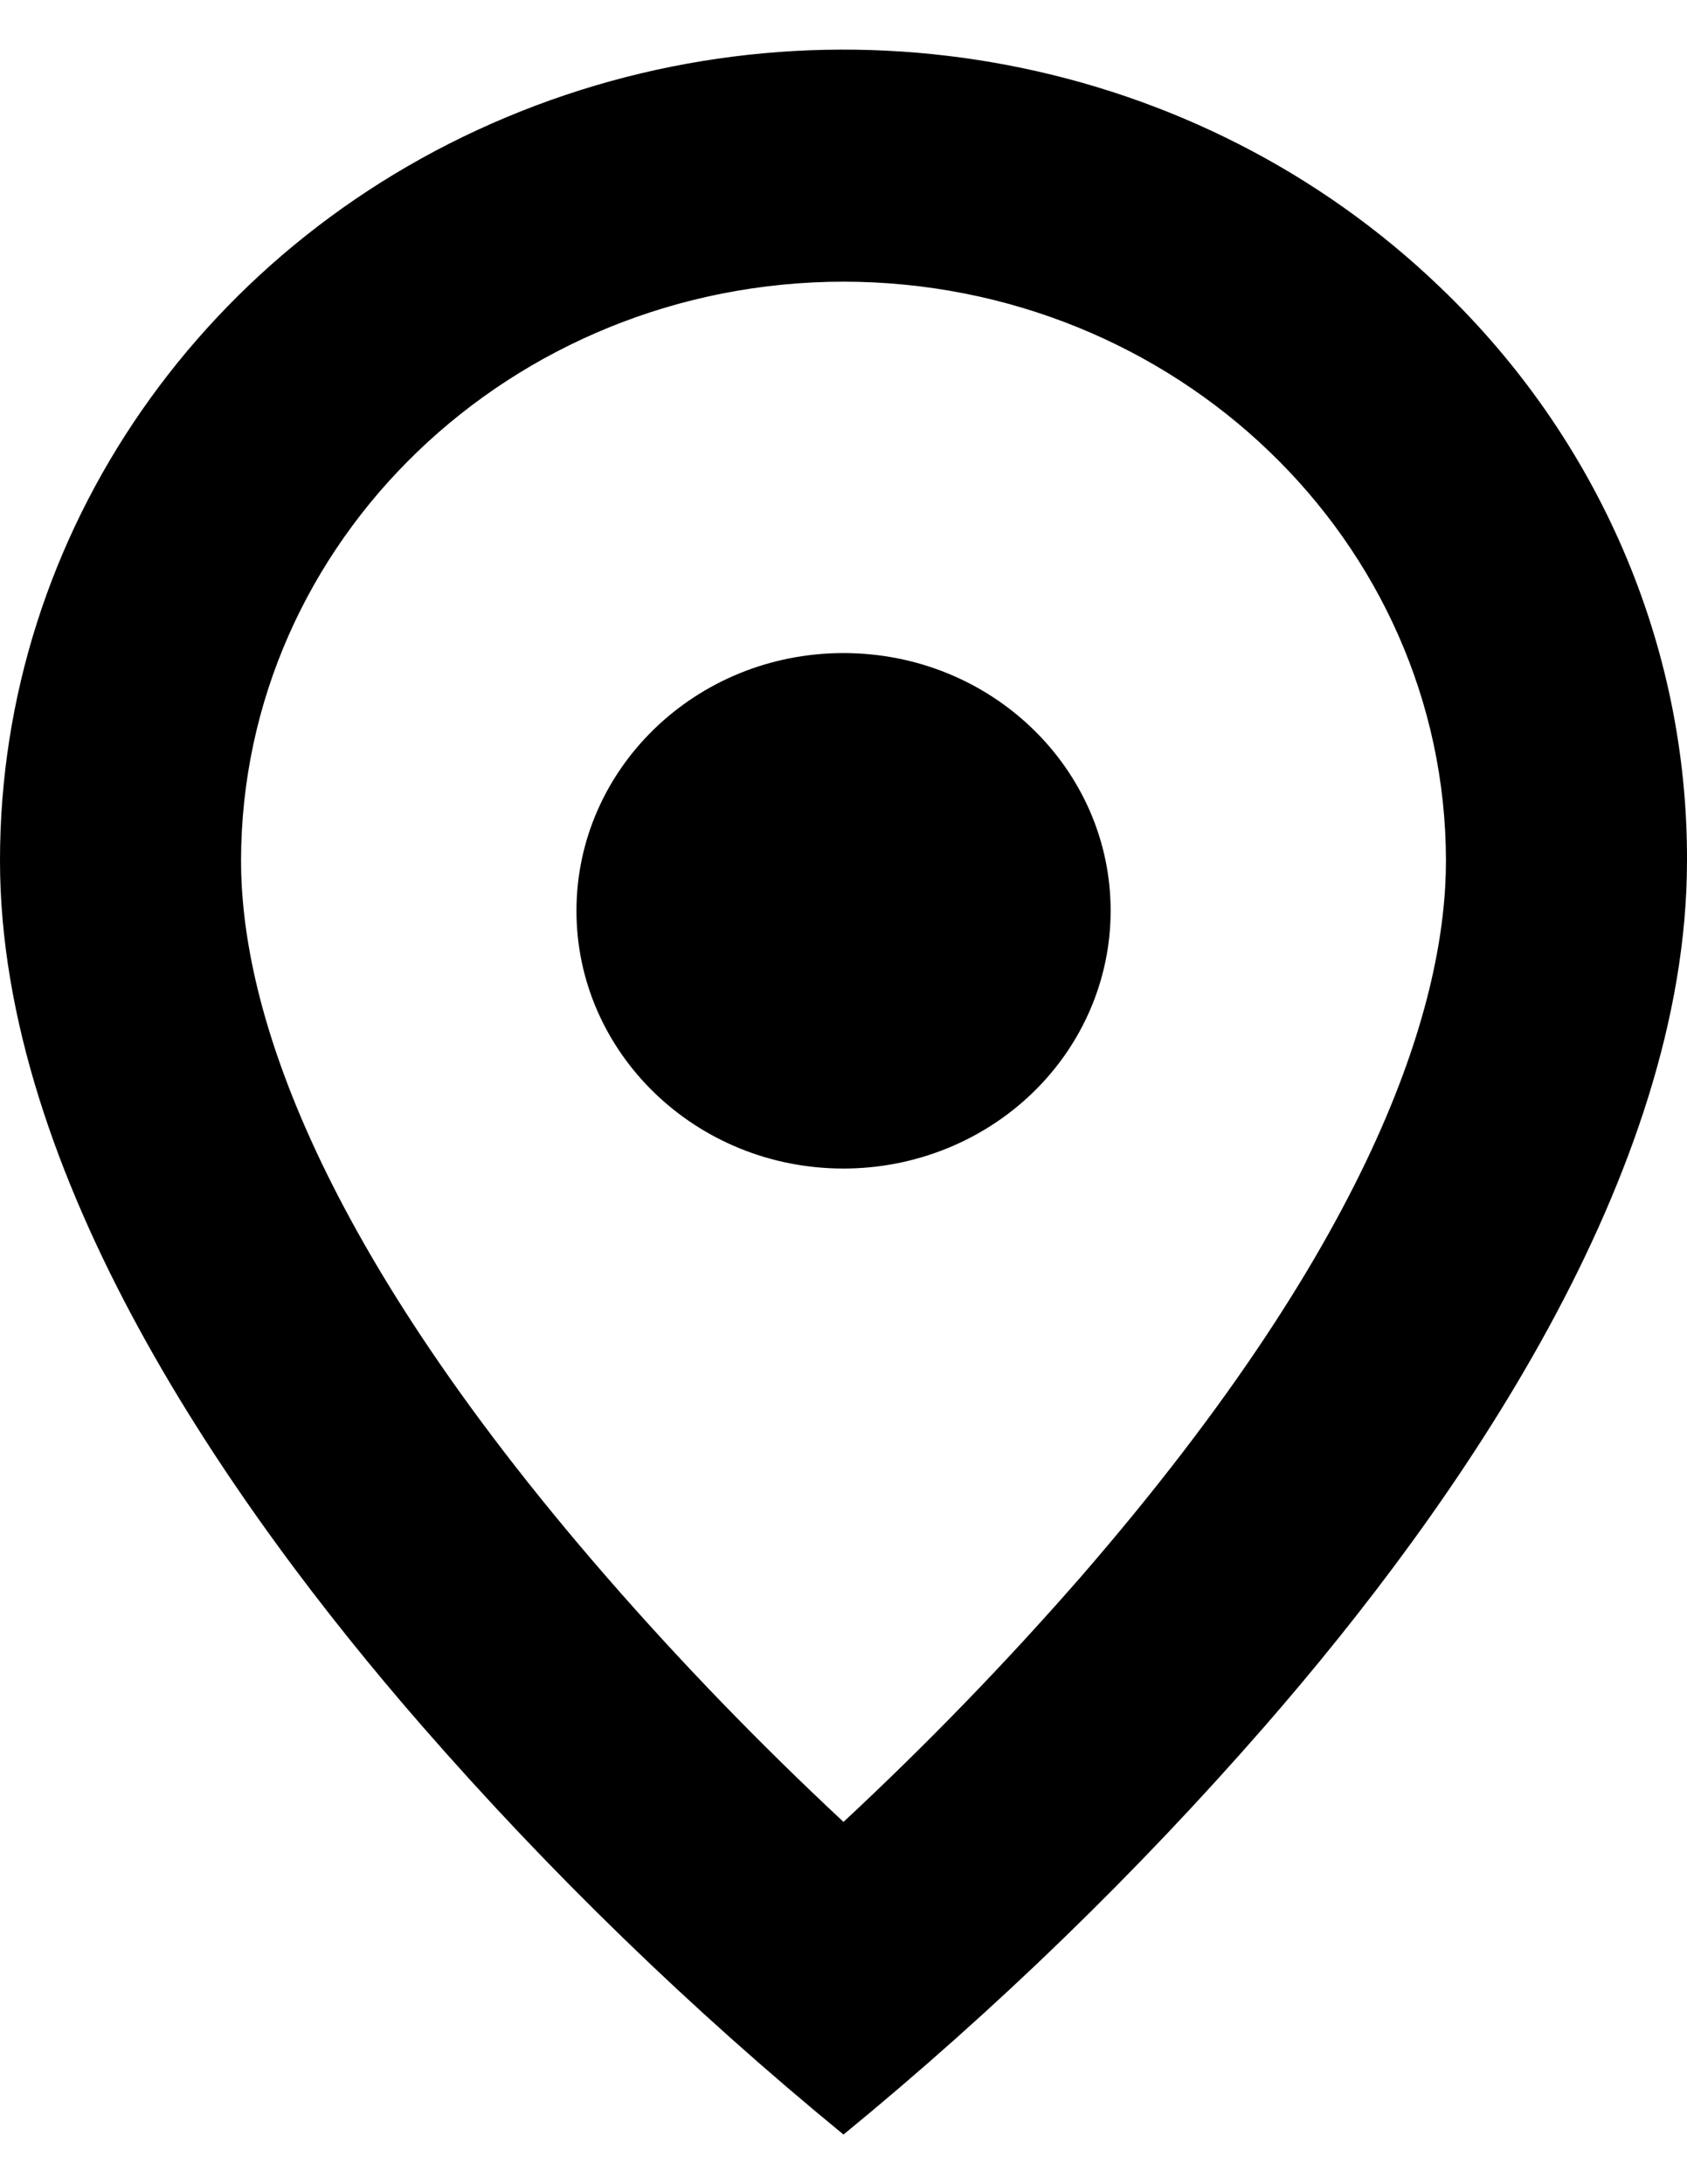 <svg width="17" height="22" viewBox="0 0 17 22" fill="none" xmlns="http://www.w3.org/2000/svg">
<path d="M8.5 21.5C6.966 20.243 5.545 18.866 4.25 17.381C2.307 15.152 1.07579e-06 11.833 1.07579e-06 8.669C-0.002 5.365 2.069 2.386 5.247 1.122C8.425 -0.143 12.082 0.557 14.513 2.894C16.112 4.423 17.007 6.503 17 8.669C17 11.833 14.693 15.152 12.75 17.381C11.455 18.866 10.034 20.243 8.5 21.5ZM8.5 2.837C5.149 2.841 2.433 5.45 2.429 8.669C2.429 10.029 3.068 12.384 6.114 15.885C6.864 16.746 7.661 17.569 8.5 18.351C9.339 17.57 10.136 16.748 10.887 15.888C13.931 12.383 14.571 10.028 14.571 8.669C14.567 5.45 11.851 2.841 8.5 2.837Z" fill="black"/>
<path fill-rule="evenodd" clip-rule="evenodd" d="M5.809 9.174C5.809 7.746 7.008 6.578 8.5 6.578C9.993 6.578 11.192 7.746 11.192 9.174C11.192 9.86 10.91 10.52 10.406 11.007C9.901 11.495 9.216 11.77 8.5 11.77C7.008 11.77 5.809 10.602 5.809 9.174Z" fill="black"/>
</svg>
